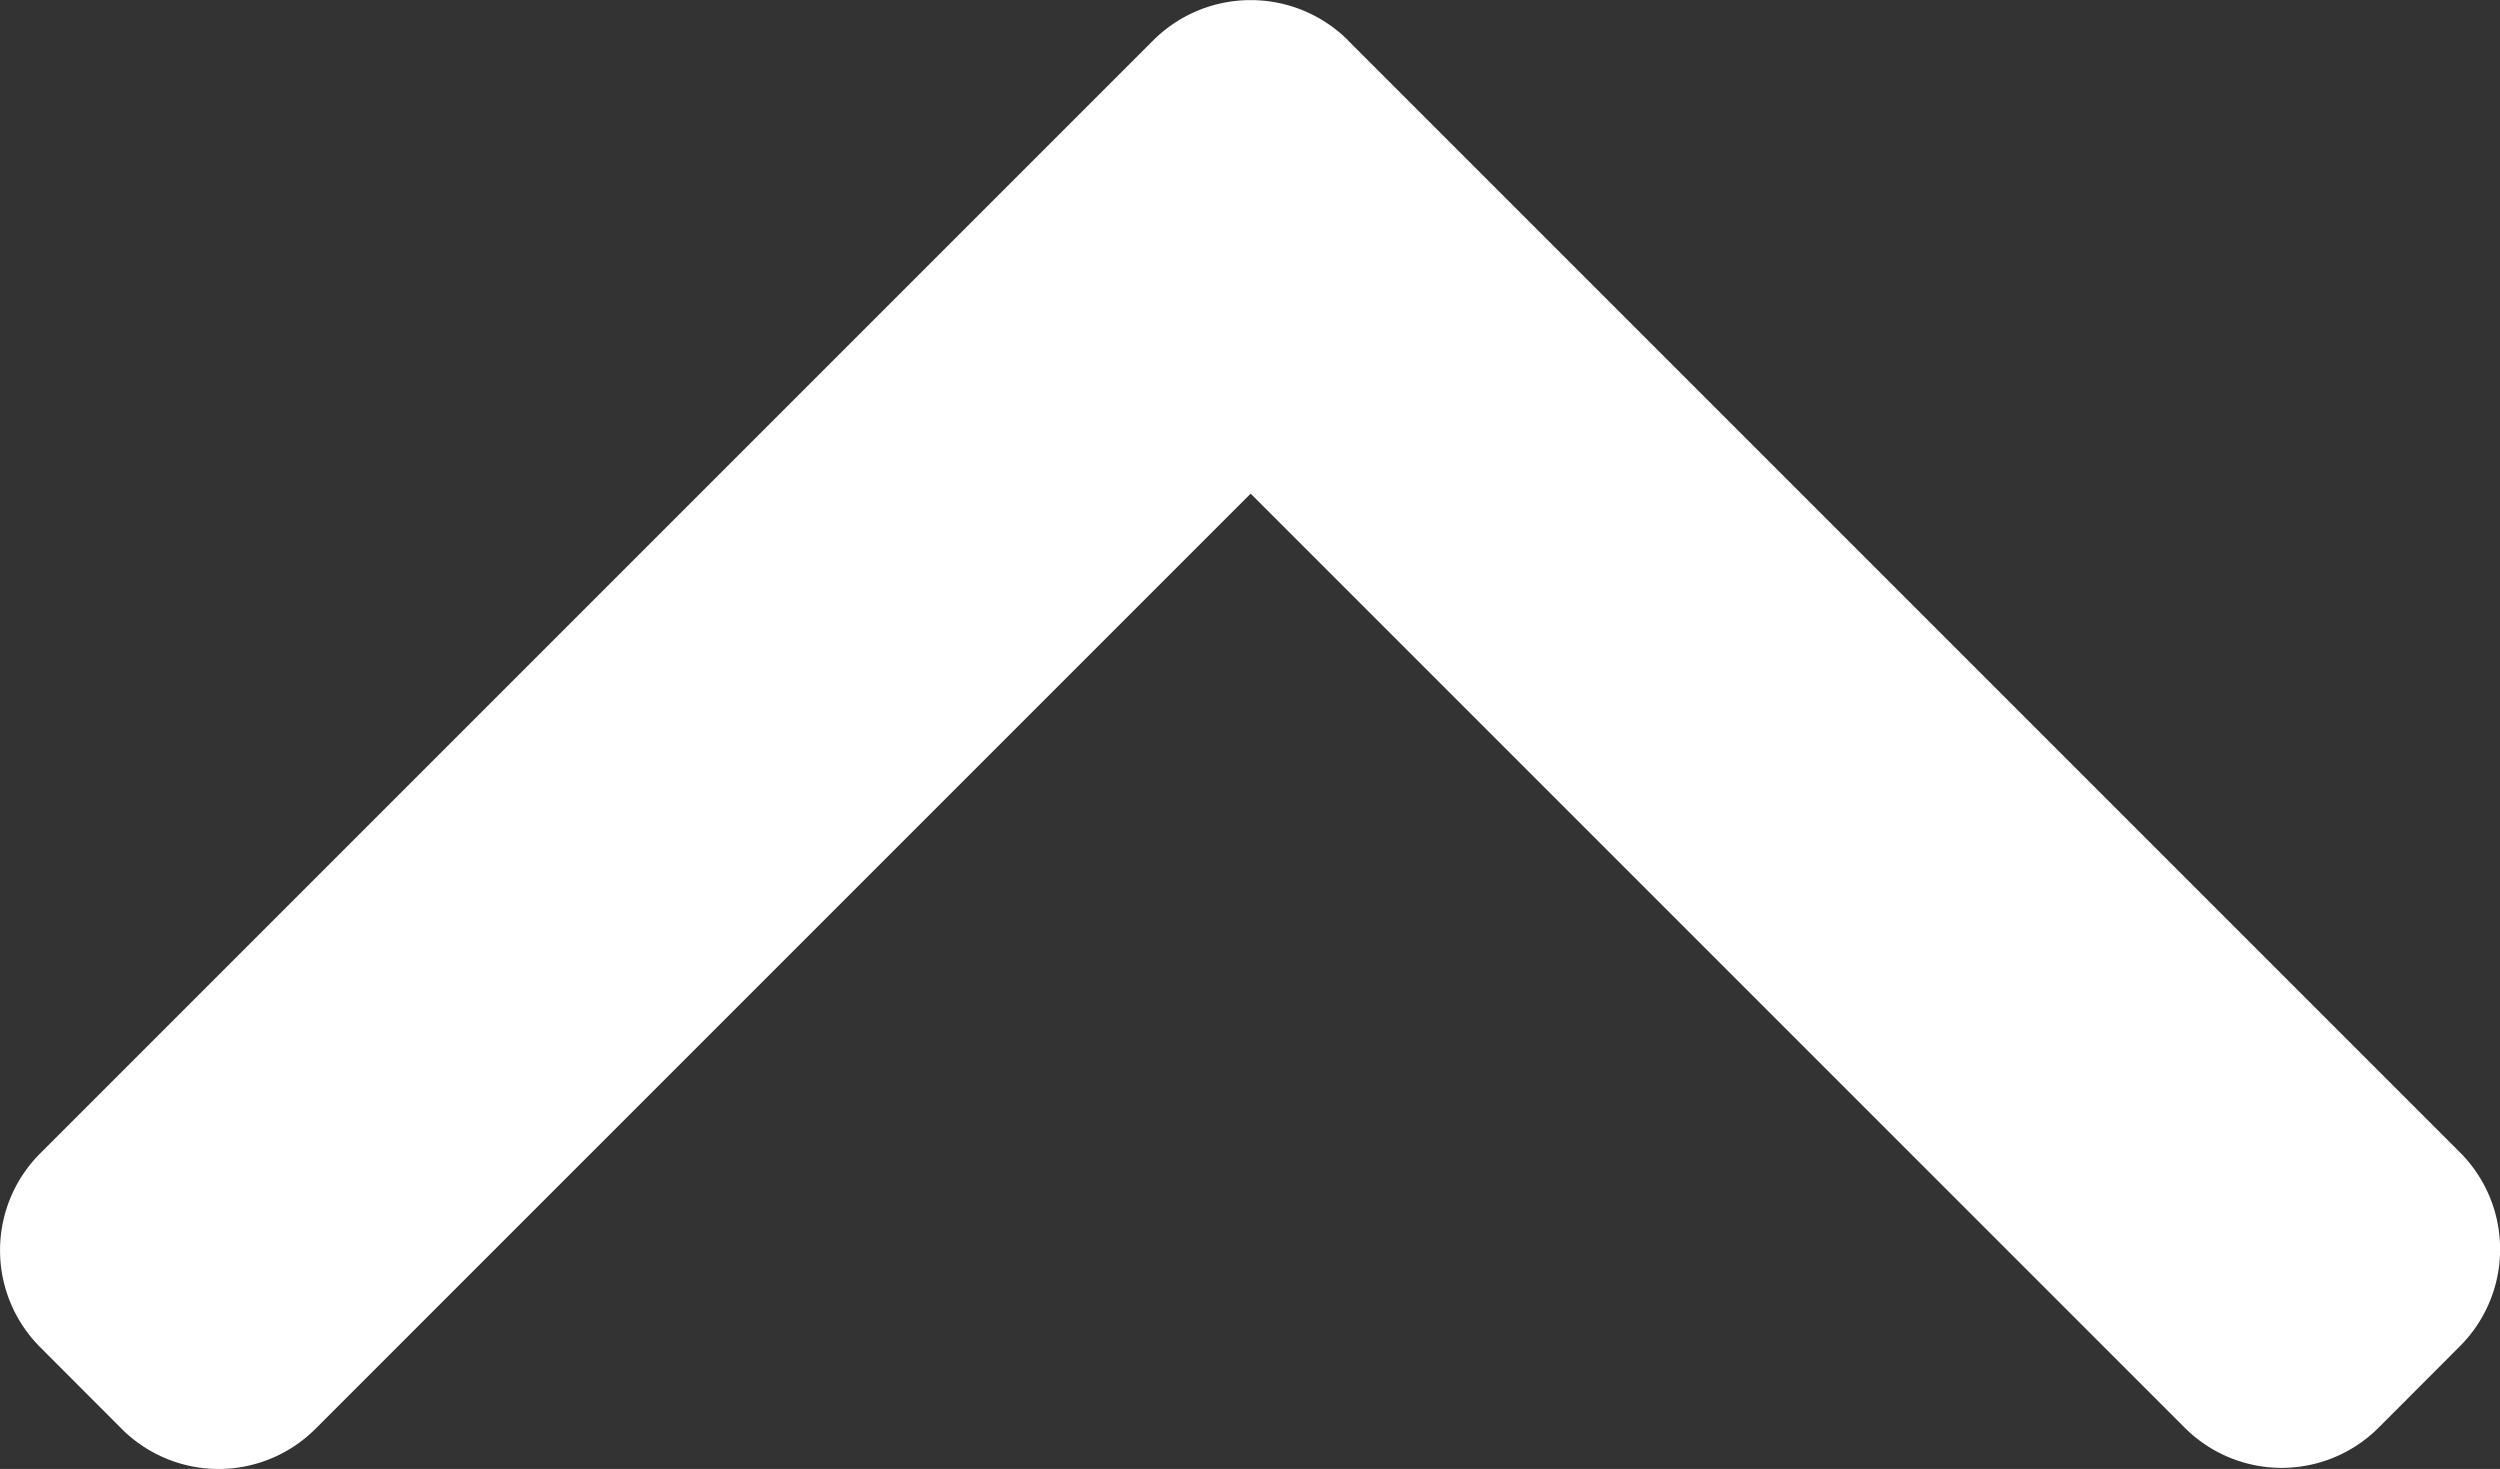 <svg xmlns="http://www.w3.org/2000/svg" width="16.951" height="9.96" viewBox="0 0 16.951 9.96">
  <rect x="0" y="0" width="16.951" height="9.96" fill="#333333" stroke="none"/>
  <g id="right-arrow" transform="translate(0 9.96) rotate(-90)">
    <g id="Group_1" data-name="Group 1" transform="translate(0 0)">
      <path id="Path_1" data-name="Path 1" d="M9.689,9.137,2.145,16.681a.929.929,0,0,1-1.311,0l-.556-.555a.929.929,0,0,1,0-1.311L6.613,8.48.271,2.138a.929.929,0,0,1,0-1.312L.827.271a.929.929,0,0,1,1.311,0L9.689,7.822a.936.936,0,0,1,0,1.316Z" fill="#fff"/>
    </g>
  </g>
</svg>
